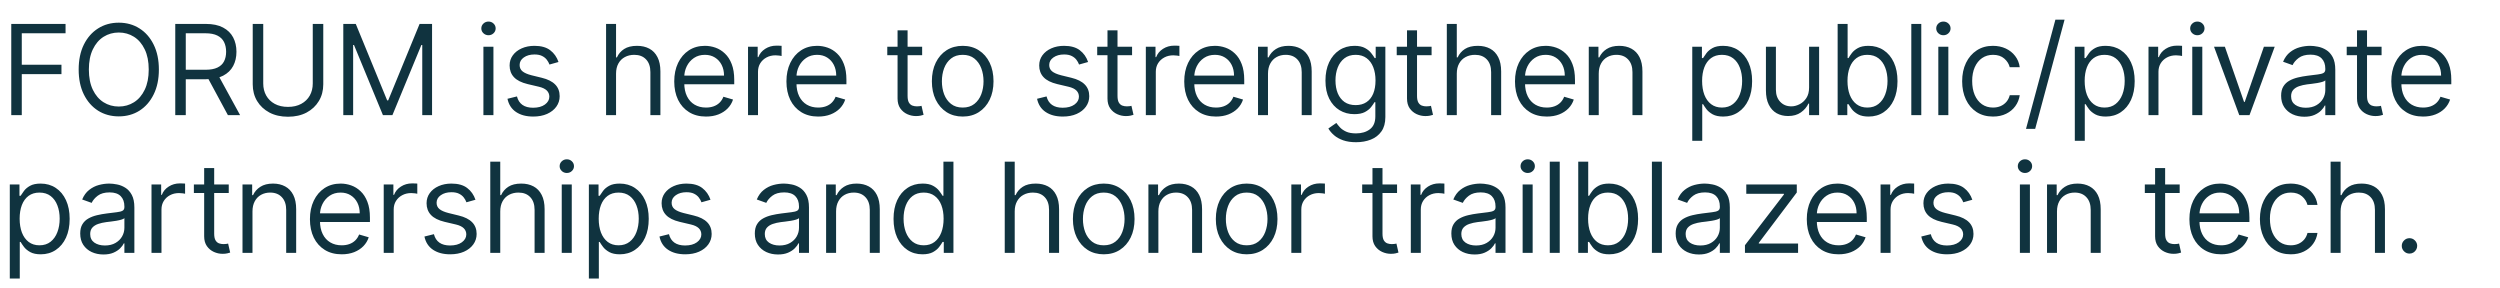 <svg width="1216" height="140" viewBox="0 0 1216 140" fill="none" xmlns="http://www.w3.org/2000/svg">
<g clip-path="url(#clip0_487_1249)">
<path d="M5.48 56V11.636H31.886V16.185H10.593V31.5H29.893V36.049H10.593V56H5.48ZM77.277 33.818C77.277 38.483 76.433 42.519 74.743 45.927C73.068 49.335 70.764 51.971 67.833 53.834C64.901 55.682 61.551 56.606 57.782 56.606C53.998 56.606 50.641 55.682 47.709 53.834C44.777 51.971 42.467 49.335 40.777 45.927C39.102 42.519 38.264 38.483 38.264 33.818C38.264 29.154 39.102 25.117 40.777 21.709C42.467 18.301 44.777 15.673 47.709 13.824C50.641 11.961 53.998 11.03 57.782 11.03C61.551 11.03 64.901 11.961 67.833 13.824C70.764 15.673 73.068 18.301 74.743 21.709C76.433 25.117 77.277 29.154 77.277 33.818ZM72.338 33.818C72.338 29.948 71.689 26.677 70.389 24.005C69.104 21.319 67.364 19.283 65.168 17.897C62.973 16.51 60.511 15.817 57.782 15.817C55.052 15.817 52.583 16.51 50.373 17.897C48.178 19.283 46.438 21.319 45.153 24.005C43.867 26.677 43.225 29.948 43.225 33.818C43.225 37.688 43.867 40.967 45.153 43.653C46.438 46.324 48.178 48.353 50.373 49.74C52.568 51.126 55.038 51.819 57.782 51.819C60.511 51.819 62.973 51.126 65.168 49.74C67.364 48.353 69.104 46.324 70.389 43.653C71.689 40.967 72.338 37.688 72.338 33.818ZM85.248 56V11.636H100.108C103.501 11.636 106.296 12.221 108.491 13.391C110.7 14.561 112.339 16.164 113.408 18.2C114.477 20.236 115.011 22.561 115.011 25.175C115.011 27.789 114.477 30.099 113.408 32.107C112.339 34.114 110.707 35.688 108.512 36.829C106.332 37.97 103.552 38.541 100.173 38.541H88.042V33.926H100.021C102.375 33.926 104.288 33.573 105.761 32.865C107.234 32.157 108.303 31.154 108.967 29.854C109.646 28.54 109.985 26.98 109.985 25.175C109.985 23.37 109.646 21.789 108.967 20.431C108.289 19.074 107.205 18.027 105.718 17.29C104.245 16.554 102.317 16.185 99.934 16.185H90.36V56H85.248ZM105.87 36.049L116.787 56H110.852L100.086 36.049H105.87ZM152.127 11.636H157.239V41.01C157.239 44.043 156.525 46.75 155.095 49.133C153.68 51.502 151.687 53.372 149.116 54.744C146.546 56.101 143.535 56.78 140.083 56.78C136.632 56.78 133.621 56.101 131.05 54.744C128.48 53.372 126.479 51.502 125.05 49.133C123.635 46.75 122.927 44.043 122.927 41.01V11.636H128.039V40.598C128.039 42.808 128.523 44.772 129.49 46.49C130.458 48.194 131.837 49.538 133.628 50.52C135.433 51.502 137.585 51.992 140.083 51.992C142.567 51.992 144.712 51.502 146.517 50.52C148.322 49.538 149.708 48.194 150.676 46.49C151.643 44.772 152.127 42.808 152.127 40.598V11.636ZM166.98 11.636H173.046L188.317 48.83H188.816L204.087 11.636H210.153V56H205.387V21.883H204.954L190.873 56H186.259L172.179 21.883H171.768V56H166.98V11.636ZM235.131 56V22.727H240.005V56H235.131ZM237.601 17.139C236.648 17.139 235.824 16.814 235.131 16.164C234.452 15.514 234.113 14.734 234.113 13.824C234.113 12.9 234.452 12.113 235.131 11.463C235.824 10.813 236.648 10.488 237.601 10.488C238.568 10.488 239.391 10.813 240.07 11.463C240.749 12.113 241.088 12.9 241.088 13.824C241.088 14.734 240.749 15.514 240.07 16.164C239.391 16.814 238.568 17.139 237.601 17.139ZM271.657 30.157L267.26 31.392C266.971 30.583 266.538 29.803 265.96 29.053C265.382 28.302 264.61 27.688 263.642 27.211C262.689 26.735 261.462 26.496 259.96 26.496C257.88 26.496 256.154 26.98 254.782 27.948C253.425 28.901 252.746 30.121 252.746 31.609C252.746 32.908 253.216 33.941 254.154 34.706C255.093 35.472 256.552 36.107 258.53 36.613L263.491 37.826C266.422 38.533 268.61 39.631 270.054 41.118C271.498 42.591 272.22 44.483 272.22 46.794C272.22 48.685 271.679 50.382 270.596 51.884C269.527 53.372 268.025 54.549 266.09 55.415C264.155 56.267 261.909 56.693 259.353 56.693C255.988 56.693 253.208 55.957 251.013 54.484C248.818 53.011 247.425 50.866 246.833 48.05L251.447 46.902C251.909 48.722 252.797 50.093 254.111 51.018C255.425 51.942 257.151 52.404 259.288 52.404C261.7 52.404 263.621 51.884 265.05 50.844C266.48 49.79 267.195 48.519 267.195 47.032C267.195 45.833 266.783 44.83 265.96 44.021C265.137 43.212 263.873 42.606 262.169 42.201L256.645 40.902C253.627 40.18 251.41 39.06 249.995 37.544C248.58 36.028 247.872 34.129 247.872 31.847C247.872 29.984 248.392 28.338 249.432 26.908C250.486 25.464 251.923 24.337 253.743 23.529C255.577 22.706 257.649 22.294 259.96 22.294C263.209 22.294 265.765 23.009 267.628 24.439C269.505 25.868 270.848 27.774 271.657 30.157ZM299.647 35.833V56H294.794V11.636H299.647V27.926H300.058C300.838 26.208 302.015 24.843 303.589 23.832C305.178 22.807 307.272 22.294 309.871 22.294C312.138 22.294 314.124 22.749 315.828 23.659C317.532 24.569 318.854 25.948 319.792 27.796C320.745 29.63 321.222 31.955 321.222 34.771V56H316.348V35.096C316.348 32.439 315.648 30.374 314.247 28.901C312.86 27.413 310.947 26.67 308.506 26.67C306.802 26.67 305.279 27.031 303.936 27.753C302.607 28.46 301.56 29.5 300.795 30.872C300.029 32.244 299.647 33.898 299.647 35.833ZM343.397 56.693C340.22 56.693 337.476 55.978 335.165 54.549C332.855 53.119 331.071 51.126 329.815 48.57C328.573 45.999 327.952 43.01 327.952 39.602C327.952 36.208 328.573 33.212 329.815 30.612C331.071 27.998 332.811 25.962 335.035 24.503C337.274 23.03 339.888 22.294 342.877 22.294C344.624 22.294 346.336 22.59 348.011 23.182C349.7 23.774 351.231 24.727 352.603 26.041C353.99 27.341 355.087 29.045 355.896 31.154C356.719 33.248 357.131 35.818 357.131 38.865V40.988H331.396V36.764H352.17C352.17 34.829 351.787 33.103 351.022 31.587C350.256 30.071 349.173 28.872 347.773 27.991C346.386 27.11 344.754 26.67 342.877 26.67C340.826 26.67 339.043 27.182 337.526 28.208C336.025 29.233 334.862 30.576 334.039 32.237C333.23 33.883 332.826 35.659 332.826 37.566V40.338C332.826 42.866 333.266 45.025 334.147 46.815C335.028 48.606 336.263 49.971 337.851 50.909C339.44 51.848 341.288 52.318 343.397 52.318C344.783 52.318 346.032 52.115 347.144 51.711C348.256 51.307 349.209 50.715 350.004 49.935C350.812 49.14 351.433 48.18 351.867 47.054L356.546 48.418C356.026 50.036 355.159 51.473 353.946 52.729C352.733 53.971 351.231 54.946 349.441 55.653C347.664 56.347 345.65 56.693 343.397 56.693ZM363.839 56V22.727H368.539V27.774H368.864C369.485 26.114 370.597 24.771 372.2 23.745C373.803 22.72 375.608 22.207 377.616 22.207C377.977 22.207 378.424 22.215 378.959 22.229C379.493 22.244 379.897 22.265 380.172 22.294V27.233C379.999 27.19 379.623 27.125 379.045 27.038C378.468 26.951 377.861 26.908 377.226 26.908C375.58 26.908 374.114 27.255 372.828 27.948C371.558 28.627 370.547 29.565 369.796 30.764C369.059 31.962 368.691 33.327 368.691 34.858V56H363.839ZM397.966 56.693C394.789 56.693 392.045 55.978 389.734 54.549C387.423 53.119 385.64 51.126 384.384 48.57C383.142 45.999 382.521 43.01 382.521 39.602C382.521 36.208 383.142 33.212 384.384 30.612C385.64 27.998 387.38 25.962 389.604 24.503C391.843 23.03 394.456 22.294 397.446 22.294C399.193 22.294 400.904 22.59 402.58 23.182C404.269 23.774 405.8 24.727 407.172 26.041C408.558 27.341 409.656 29.045 410.465 31.154C411.288 33.248 411.699 35.818 411.699 38.865V40.988H385.965V36.764H406.739C406.739 34.829 406.356 33.103 405.591 31.587C404.825 30.071 403.742 28.872 402.341 27.991C400.955 27.11 399.323 26.67 397.446 26.67C395.395 26.67 393.612 27.182 392.095 28.208C390.593 29.233 389.431 30.576 388.608 32.237C387.799 33.883 387.395 35.659 387.395 37.566V40.338C387.395 42.866 387.835 45.025 388.716 46.815C389.597 48.606 390.832 49.971 392.42 50.909C394.009 51.848 395.857 52.318 397.966 52.318C399.352 52.318 400.601 52.115 401.713 51.711C402.825 51.307 403.778 50.715 404.573 49.935C405.381 49.14 406.002 48.18 406.435 47.054L411.114 48.418C410.595 50.036 409.728 51.473 408.515 52.729C407.302 53.971 405.8 54.946 404.009 55.653C402.233 56.347 400.218 56.693 397.966 56.693ZM448.532 22.727V26.865H431.571V22.727H448.532ZM436.575 14.756H441.449V46.642C441.449 48.072 441.666 49.155 442.099 49.891C442.532 50.613 443.095 51.104 443.788 51.364C444.482 51.61 445.211 51.733 445.976 51.733C446.54 51.733 447.002 51.704 447.363 51.646C447.724 51.574 448.013 51.516 448.229 51.473L449.226 55.848C448.879 55.978 448.402 56.108 447.796 56.238C447.189 56.383 446.424 56.455 445.5 56.455C444.056 56.455 442.648 56.144 441.276 55.523C439.918 54.903 438.792 53.964 437.896 52.707C437.015 51.437 436.575 49.841 436.575 47.92V14.756ZM468.254 56.693C465.279 56.693 462.665 55.978 460.412 54.549C458.174 53.105 456.419 51.097 455.149 48.527C453.892 45.956 453.264 42.959 453.264 39.537C453.264 36.086 453.892 33.067 455.149 30.482C456.419 27.883 458.174 25.868 460.412 24.439C462.665 23.009 465.279 22.294 468.254 22.294C471.243 22.294 473.857 23.016 476.096 24.46C478.349 25.89 480.103 27.897 481.36 30.482C482.616 33.067 483.244 36.086 483.244 39.537C483.244 42.959 482.616 45.956 481.36 48.527C480.103 51.097 478.349 53.105 476.096 54.549C473.857 55.978 471.243 56.693 468.254 56.693ZM468.254 52.318C470.55 52.318 472.442 51.725 473.93 50.541C475.431 49.357 476.551 47.797 477.287 45.862C478.024 43.913 478.392 41.804 478.392 39.537C478.392 37.255 478.024 35.14 477.287 33.19C476.551 31.24 475.431 29.666 473.93 28.468C472.442 27.269 470.55 26.67 468.254 26.67C465.972 26.67 464.081 27.269 462.579 28.468C461.077 29.666 459.958 31.24 459.221 33.19C458.499 35.14 458.138 37.255 458.138 39.537C458.138 41.804 458.499 43.913 459.221 45.862C459.958 47.797 461.077 49.357 462.579 50.541C464.081 51.725 465.972 52.318 468.254 52.318ZM529.251 30.157L524.854 31.392C524.565 30.583 524.132 29.803 523.554 29.053C522.976 28.302 522.204 27.688 521.236 27.211C520.283 26.735 519.055 26.496 517.554 26.496C515.474 26.496 513.748 26.98 512.376 27.948C511.019 28.901 510.34 30.121 510.34 31.609C510.34 32.908 510.81 33.941 511.748 34.706C512.687 35.472 514.145 36.107 516.124 36.613L521.084 37.826C524.016 38.533 526.204 39.631 527.648 41.118C529.092 42.591 529.814 44.483 529.814 46.794C529.814 48.685 529.273 50.382 528.19 51.884C527.121 53.372 525.619 54.549 523.684 55.415C521.749 56.267 519.503 56.693 516.947 56.693C513.582 56.693 510.802 55.957 508.607 54.484C506.412 53.011 505.019 50.866 504.426 48.05L509.04 46.902C509.503 48.722 510.391 50.093 511.705 51.018C513.019 51.942 514.745 52.404 516.882 52.404C519.294 52.404 521.214 51.884 522.644 50.844C524.074 49.79 524.789 48.519 524.789 47.032C524.789 45.833 524.377 44.83 523.554 44.021C522.731 43.212 521.467 42.606 519.763 42.201L514.239 40.902C511.221 40.18 509.004 39.06 507.589 37.544C506.174 36.028 505.466 34.129 505.466 31.847C505.466 29.984 505.986 28.338 507.026 26.908C508.08 25.464 509.517 24.337 511.337 23.529C513.171 22.706 515.243 22.294 517.554 22.294C520.803 22.294 523.359 23.009 525.222 24.439C527.099 25.868 528.442 27.774 529.251 30.157ZM550.641 22.727V26.865H533.679V22.727H550.641ZM538.683 14.756H543.557V46.642C543.557 48.072 543.774 49.155 544.207 49.891C544.64 50.613 545.204 51.104 545.897 51.364C546.59 51.61 547.319 51.733 548.085 51.733C548.648 51.733 549.11 51.704 549.471 51.646C549.832 51.574 550.121 51.516 550.337 51.473L551.334 55.848C550.987 55.978 550.511 56.108 549.904 56.238C549.298 56.383 548.532 56.455 547.608 56.455C546.164 56.455 544.756 56.144 543.384 55.523C542.026 54.903 540.9 53.964 540.005 52.707C539.124 51.437 538.683 49.841 538.683 47.92V14.756ZM557.333 56V22.727H562.033V27.774H562.358C562.979 26.114 564.091 24.771 565.694 23.745C567.297 22.72 569.102 22.207 571.11 22.207C571.471 22.207 571.918 22.215 572.453 22.229C572.987 22.244 573.391 22.265 573.666 22.294V27.233C573.493 27.19 573.117 27.125 572.539 27.038C571.962 26.951 571.355 26.908 570.72 26.908C569.073 26.908 567.608 27.255 566.322 27.948C565.052 28.627 564.041 29.565 563.29 30.764C562.553 31.962 562.185 33.327 562.185 34.858V56H557.333ZM591.46 56.693C588.282 56.693 585.539 55.978 583.228 54.549C580.917 53.119 579.134 51.126 577.877 48.57C576.636 45.999 576.015 43.01 576.015 39.602C576.015 36.208 576.636 33.212 577.877 30.612C579.134 27.998 580.874 25.962 583.098 24.503C585.336 23.03 587.95 22.294 590.94 22.294C592.687 22.294 594.398 22.59 596.074 23.182C597.763 23.774 599.294 24.727 600.666 26.041C602.052 27.341 603.15 29.045 603.958 31.154C604.782 33.248 605.193 35.818 605.193 38.865V40.988H579.459V36.764H600.233C600.233 34.829 599.85 33.103 599.085 31.587C598.319 30.071 597.236 28.872 595.835 27.991C594.449 27.11 592.817 26.67 590.94 26.67C588.889 26.67 587.105 27.182 585.589 28.208C584.087 29.233 582.925 30.576 582.102 32.237C581.293 33.883 580.889 35.659 580.889 37.566V40.338C580.889 42.866 581.329 45.025 582.21 46.815C583.091 48.606 584.326 49.971 585.914 50.909C587.503 51.848 589.351 52.318 591.46 52.318C592.846 52.318 594.095 52.115 595.207 51.711C596.319 51.307 597.272 50.715 598.066 49.935C598.875 49.14 599.496 48.18 599.929 47.054L604.608 48.418C604.088 50.036 603.222 51.473 602.009 52.729C600.796 53.971 599.294 54.946 597.503 55.653C595.727 56.347 593.712 56.693 591.46 56.693ZM616.754 35.833V56H611.901V22.727H616.602V27.926H617.014C617.794 26.236 618.985 24.879 620.588 23.854C622.191 22.814 624.242 22.294 626.74 22.294C628.993 22.294 630.964 22.756 632.654 23.68C634.343 24.59 635.657 25.969 636.596 27.818C637.535 29.666 638.004 31.984 638.004 34.771V56H633.152V35.096C633.152 32.468 632.451 30.41 631.051 28.923C629.664 27.421 627.765 26.67 625.354 26.67C623.707 26.67 622.234 27.031 620.935 27.753C619.649 28.46 618.631 29.5 617.88 30.872C617.129 32.244 616.754 33.898 616.754 35.833ZM659.583 69.171C657.157 69.171 655.063 68.86 653.301 68.239C651.539 67.618 650.066 66.795 648.882 65.769C647.713 64.759 646.788 63.668 646.11 62.499L649.987 59.791C650.449 60.441 651.041 61.163 651.763 61.957C652.5 62.751 653.489 63.437 654.731 64.015C655.987 64.593 657.605 64.881 659.583 64.881C662.327 64.881 664.573 64.21 666.32 62.867C668.082 61.538 668.963 59.452 668.963 56.606V49.696H668.551C668.161 50.39 667.605 51.191 666.883 52.101C666.176 53.011 665.172 53.812 663.872 54.505C662.587 55.184 660.876 55.523 658.738 55.523C656.067 55.523 653.67 54.881 651.547 53.596C649.438 52.31 647.77 50.455 646.543 48.028C645.315 45.602 644.702 42.663 644.702 39.212C644.702 35.804 645.294 32.836 646.478 30.309C647.676 27.767 649.337 25.796 651.46 24.395C653.583 22.994 656.038 22.294 658.825 22.294C660.962 22.294 662.674 22.655 663.959 23.377C665.259 24.085 666.262 24.908 666.97 25.847C667.692 26.771 668.248 27.565 668.638 28.229H669.136V22.727H673.837V56.931C673.837 59.791 673.201 62.116 671.931 63.907C670.66 65.712 668.948 67.04 666.797 67.892C664.645 68.744 662.24 69.171 659.583 69.171ZM659.388 51.126C661.453 51.126 663.201 50.65 664.63 49.696C666.075 48.743 667.172 47.371 667.923 45.581C668.674 43.775 669.05 41.624 669.05 39.125C669.05 36.685 668.681 34.533 667.945 32.67C667.208 30.793 666.125 29.327 664.695 28.273C663.266 27.204 661.497 26.67 659.388 26.67C657.208 26.67 655.388 27.233 653.93 28.359C652.485 29.471 651.395 30.973 650.659 32.865C649.936 34.742 649.575 36.829 649.575 39.125C649.575 41.479 649.944 43.559 650.68 45.364C651.431 47.169 652.529 48.584 653.973 49.61C655.431 50.621 657.237 51.126 659.388 51.126ZM696.326 22.727V26.865H679.365V22.727H696.326ZM684.368 14.756H689.242V46.642C689.242 48.072 689.459 49.155 689.892 49.891C690.325 50.613 690.889 51.104 691.582 51.364C692.275 51.61 693.004 51.733 693.77 51.733C694.333 51.733 694.795 51.704 695.156 51.646C695.517 51.574 695.806 51.516 696.023 51.473L697.019 55.848C696.672 55.978 696.196 56.108 695.589 56.238C694.983 56.383 694.217 56.455 693.293 56.455C691.849 56.455 690.441 56.144 689.069 55.523C687.712 54.903 686.585 53.964 685.69 52.707C684.809 51.437 684.368 49.841 684.368 47.92V14.756ZM708.585 35.833V56H703.733V11.636H708.585V27.926H708.997C709.776 26.208 710.953 24.843 712.527 23.832C714.116 22.807 716.21 22.294 718.809 22.294C721.077 22.294 723.062 22.749 724.766 23.659C726.47 24.569 727.792 25.948 728.731 27.796C729.684 29.63 730.16 31.955 730.16 34.771V56H725.286V35.096C725.286 32.439 724.586 30.374 723.185 28.901C721.799 27.413 719.885 26.67 717.445 26.67C715.741 26.67 714.217 27.031 712.874 27.753C711.545 28.46 710.498 29.5 709.733 30.872C708.968 32.244 708.585 33.898 708.585 35.833ZM752.335 56.693C749.158 56.693 746.414 55.978 744.104 54.549C741.793 53.119 740.009 51.126 738.753 48.57C737.511 45.999 736.89 43.01 736.89 39.602C736.89 36.208 737.511 33.212 738.753 30.612C740.009 27.998 741.75 25.962 743.974 24.503C746.212 23.03 748.826 22.294 751.815 22.294C753.563 22.294 755.274 22.59 756.949 23.182C758.639 23.774 760.17 24.727 761.541 26.041C762.928 27.341 764.025 29.045 764.834 31.154C765.657 33.248 766.069 35.818 766.069 38.865V40.988H740.334V36.764H761.108C761.108 34.829 760.726 33.103 759.96 31.587C759.195 30.071 758.112 28.872 756.711 27.991C755.324 27.11 753.693 26.67 751.815 26.67C749.765 26.67 747.981 27.182 746.465 28.208C744.963 29.233 743.8 30.576 742.977 32.237C742.168 33.883 741.764 35.659 741.764 37.566V40.338C741.764 42.866 742.205 45.025 743.085 46.815C743.966 48.606 745.201 49.971 746.79 50.909C748.378 51.848 750.227 52.318 752.335 52.318C753.722 52.318 754.971 52.115 756.083 51.711C757.195 51.307 758.148 50.715 758.942 49.935C759.751 49.14 760.372 48.18 760.805 47.054L765.484 48.418C764.964 50.036 764.098 51.473 762.885 52.729C761.671 53.971 760.17 54.946 758.379 55.653C756.603 56.347 754.588 56.693 752.335 56.693ZM777.629 35.833V56H772.777V22.727H777.478V27.926H777.889C778.669 26.236 779.861 24.879 781.464 23.854C783.067 22.814 785.117 22.294 787.616 22.294C789.868 22.294 791.84 22.756 793.529 23.68C795.219 24.59 796.533 25.969 797.472 27.818C798.41 29.666 798.88 31.984 798.88 34.771V56H794.027V35.096C794.027 32.468 793.327 30.41 791.926 28.923C790.54 27.421 788.641 26.67 786.229 26.67C784.583 26.67 783.11 27.031 781.81 27.753C780.525 28.46 779.507 29.5 778.756 30.872C778.005 32.244 777.629 33.898 777.629 35.833ZM823.116 68.477V22.727H827.817V28.229H828.38C828.785 27.565 829.333 26.771 830.027 25.847C830.72 24.908 831.702 24.085 832.973 23.377C834.258 22.655 835.976 22.294 838.128 22.294C840.915 22.294 843.37 23.002 845.493 24.417C847.616 25.818 849.27 27.803 850.454 30.374C851.638 32.944 852.23 35.97 852.23 39.45C852.23 42.959 851.638 46.007 850.454 48.592C849.27 51.162 847.616 53.155 845.493 54.57C843.385 55.986 840.951 56.693 838.193 56.693C836.085 56.693 834.381 56.339 833.081 55.632C831.781 54.91 830.77 54.079 830.048 53.141C829.326 52.188 828.77 51.364 828.38 50.671H827.969V68.477H823.116ZM827.904 39.364C827.904 41.92 828.272 44.173 829.008 46.122C829.759 48.057 830.85 49.574 832.279 50.671C833.724 51.769 835.478 52.318 837.543 52.318C839.695 52.318 841.5 51.74 842.959 50.584C844.417 49.429 845.515 47.877 846.251 45.927C847.002 43.963 847.378 41.775 847.378 39.364C847.378 36.981 847.01 34.836 846.273 32.93C845.551 31.009 844.461 29.486 843.002 28.359C841.543 27.233 839.724 26.67 837.543 26.67C835.449 26.67 833.68 27.204 832.236 28.273C830.806 29.341 829.723 30.829 828.987 32.735C828.265 34.641 827.904 36.851 827.904 39.364ZM879.94 42.57V22.727H884.813V56H879.94V50.39H879.615C878.835 52.079 877.614 53.509 875.954 54.679C874.307 55.848 872.235 56.433 869.737 56.433C867.643 56.433 865.78 55.978 864.148 55.069C862.531 54.144 861.26 52.758 860.335 50.909C859.411 49.061 858.949 46.743 858.949 43.956V22.727H863.801V43.631C863.801 46.086 864.502 48.05 865.903 49.523C867.303 50.996 869.094 51.733 871.275 51.733C872.589 51.733 873.91 51.4 875.239 50.736C876.582 50.072 877.701 49.068 878.596 47.725C879.492 46.368 879.94 44.649 879.94 42.57ZM893.829 56V11.636H898.681V28.229H899.114C899.49 27.565 900.024 26.771 900.717 25.847C901.425 24.908 902.414 24.085 903.685 23.377C904.97 22.655 906.689 22.294 908.84 22.294C911.628 22.294 914.083 23.002 916.206 24.417C918.328 25.818 919.982 27.803 921.166 30.374C922.35 32.944 922.942 35.97 922.942 39.45C922.942 42.959 922.35 46.007 921.166 48.592C919.982 51.162 918.336 53.155 916.227 54.57C914.119 55.986 911.678 56.693 908.905 56.693C906.797 56.693 905.093 56.339 903.793 55.632C902.494 54.91 901.483 54.079 900.761 53.141C900.053 52.188 899.504 51.364 899.114 50.671H898.529V56H893.829ZM898.616 39.364C898.616 41.92 898.984 44.173 899.721 46.122C900.472 48.057 901.562 49.574 902.992 50.671C904.436 51.769 906.19 52.318 908.256 52.318C910.407 52.318 912.212 51.74 913.671 50.584C915.13 49.429 916.227 47.877 916.964 45.927C917.715 43.963 918.09 41.775 918.09 39.364C918.09 36.981 917.722 34.836 916.985 32.93C916.263 31.009 915.173 29.486 913.714 28.359C912.256 27.233 910.436 26.67 908.256 26.67C906.162 26.67 904.4 27.204 902.97 28.273C901.54 29.341 900.457 30.829 899.721 32.735C898.984 34.641 898.616 36.851 898.616 39.364ZM934.514 11.636V56H929.661V11.636H934.514ZM942.798 56V22.727H947.672V56H942.798ZM945.267 17.139C944.314 17.139 943.491 16.814 942.798 16.164C942.119 15.514 941.78 14.734 941.78 13.824C941.78 12.9 942.119 12.113 942.798 11.463C943.491 10.813 944.314 10.488 945.267 10.488C946.235 10.488 947.058 10.813 947.737 11.463C948.416 12.113 948.755 12.9 948.755 13.824C948.755 14.734 948.416 15.514 947.737 16.164C947.058 16.814 946.235 17.139 945.267 17.139ZM969.403 56.693C966.312 56.693 963.641 55.957 961.388 54.484C959.149 53.011 957.424 50.982 956.211 48.397C954.997 45.812 954.391 42.858 954.391 39.537C954.391 36.158 955.012 33.175 956.254 30.591C957.51 27.991 959.258 25.962 961.496 24.503C963.734 23.03 966.341 22.294 969.316 22.294C971.641 22.294 973.735 22.727 975.598 23.594C977.461 24.46 978.984 25.673 980.169 27.233C981.367 28.778 982.111 30.591 982.4 32.67H977.526C977.136 31.082 976.255 29.688 974.883 28.489C973.511 27.276 971.684 26.67 969.403 26.67C967.381 26.67 965.605 27.197 964.074 28.251C962.557 29.305 961.373 30.785 960.521 32.692C959.684 34.598 959.265 36.822 959.265 39.364C959.265 41.963 959.676 44.238 960.5 46.187C961.337 48.122 962.514 49.631 964.03 50.715C965.561 51.783 967.352 52.318 969.403 52.318C970.76 52.318 971.995 52.079 973.107 51.603C974.219 51.112 975.157 50.418 975.923 49.523C976.688 48.628 977.23 47.552 977.548 46.295H982.4C982.111 48.274 981.396 50.05 980.255 51.624C979.129 53.184 977.641 54.419 975.793 55.328C973.959 56.238 971.829 56.693 969.403 56.693ZM1004.21 9.557L989.915 62.672H985.453L999.75 9.557H1004.21ZM1009.19 68.477V22.727H1013.89V28.229H1014.46C1014.86 27.565 1015.41 26.771 1016.1 25.847C1016.8 24.908 1017.78 24.085 1019.05 23.377C1020.33 22.655 1022.05 22.294 1024.2 22.294C1026.99 22.294 1029.45 23.002 1031.57 24.417C1033.69 25.818 1035.35 27.803 1036.53 30.374C1037.71 32.944 1038.31 35.97 1038.31 39.45C1038.31 42.959 1037.71 46.007 1036.53 48.592C1035.35 51.162 1033.69 53.155 1031.57 54.57C1029.46 55.986 1027.03 56.693 1024.27 56.693C1022.16 56.693 1020.46 56.339 1019.16 55.632C1017.86 54.91 1016.85 54.079 1016.12 53.141C1015.4 52.188 1014.85 51.364 1014.46 50.671H1014.04V68.477H1009.19ZM1013.98 39.364C1013.98 41.92 1014.35 44.173 1015.08 46.122C1015.84 48.057 1016.93 49.574 1018.36 50.671C1019.8 51.769 1021.55 52.318 1023.62 52.318C1025.77 52.318 1027.58 51.74 1029.03 50.584C1030.49 49.429 1031.59 47.877 1032.33 45.927C1033.08 43.963 1033.45 41.775 1033.45 39.364C1033.45 36.981 1033.09 34.836 1032.35 32.93C1031.63 31.009 1030.54 29.486 1029.08 28.359C1027.62 27.233 1025.8 26.67 1023.62 26.67C1021.53 26.67 1019.76 27.204 1018.31 28.273C1016.88 29.341 1015.8 30.829 1015.06 32.735C1014.34 34.641 1013.98 36.851 1013.98 39.364ZM1045.03 56V22.727H1049.73V27.774H1050.05C1050.67 26.114 1051.78 24.771 1053.39 23.745C1054.99 22.72 1056.79 22.207 1058.8 22.207C1059.16 22.207 1059.61 22.215 1060.15 22.229C1060.68 22.244 1061.08 22.265 1061.36 22.294V27.233C1061.19 27.19 1060.81 27.125 1060.23 27.038C1059.65 26.951 1059.05 26.908 1058.41 26.908C1056.77 26.908 1055.3 27.255 1054.01 27.948C1052.74 28.627 1051.73 29.565 1050.98 30.764C1050.25 31.962 1049.88 33.327 1049.88 34.858V56H1045.03ZM1066.32 56V22.727H1071.2V56H1066.32ZM1068.79 17.139C1067.84 17.139 1067.02 16.814 1066.32 16.164C1065.64 15.514 1065.3 14.734 1065.3 13.824C1065.3 12.9 1065.64 12.113 1066.32 11.463C1067.02 10.813 1067.84 10.488 1068.79 10.488C1069.76 10.488 1070.58 10.813 1071.26 11.463C1071.94 12.113 1072.28 12.9 1072.28 13.824C1072.28 14.734 1071.94 15.514 1071.26 16.164C1070.58 16.814 1069.76 17.139 1068.79 17.139ZM1106.42 22.727L1094.16 56H1089.18L1076.9 22.727H1082.18L1091.5 49.566H1091.84L1101.16 22.727H1106.42ZM1120.81 56.78C1118.73 56.78 1116.83 56.383 1115.11 55.588C1113.4 54.78 1112.05 53.617 1111.04 52.101C1110.04 50.584 1109.54 48.743 1109.54 46.577C1109.54 44.729 1109.9 43.219 1110.62 42.05C1111.35 40.865 1112.32 39.934 1113.55 39.255C1114.79 38.562 1116.18 38.035 1117.71 37.674C1119.24 37.313 1120.81 37.031 1122.43 36.829C1124.42 36.569 1126.05 36.367 1127.3 36.223C1128.57 36.078 1129.51 35.84 1130.12 35.508C1130.73 35.161 1131.03 34.576 1131.03 33.753V33.45C1131.03 31.298 1130.43 29.616 1129.23 28.403C1128.03 27.19 1126.24 26.583 1123.84 26.583C1121.41 26.583 1119.49 27.117 1118.08 28.186C1116.67 29.255 1115.69 30.417 1115.11 31.674L1110.49 30.027C1111.33 28.034 1112.47 26.482 1113.89 25.37C1115.32 24.244 1116.89 23.449 1118.6 22.987C1120.31 22.525 1122.01 22.294 1123.69 22.294C1124.8 22.294 1126.05 22.431 1127.43 22.706C1128.82 22.966 1130.16 23.493 1131.44 24.287C1132.73 25.067 1133.79 26.236 1134.63 27.796C1135.46 29.341 1135.88 31.392 1135.88 33.948V56H1131.03V51.343H1130.77C1130.41 52.123 1129.81 52.931 1128.97 53.769C1128.15 54.606 1127.06 55.321 1125.7 55.913C1124.36 56.491 1122.73 56.78 1120.81 56.78ZM1121.54 52.404C1123.56 52.404 1125.28 51.992 1126.7 51.169C1128.11 50.346 1129.19 49.285 1129.92 47.985C1130.66 46.671 1131.03 45.277 1131.03 43.804V39.104C1130.8 39.364 1130.32 39.602 1129.6 39.819C1128.89 40.035 1128.07 40.223 1127.13 40.382C1126.21 40.526 1125.3 40.656 1124.4 40.772C1123.52 40.873 1122.79 40.959 1122.21 41.032C1120.78 41.219 1119.48 41.515 1118.29 41.92C1117.11 42.324 1116.16 42.916 1115.45 43.696C1114.75 44.476 1114.39 45.523 1114.39 46.837C1114.39 48.657 1115.06 50.043 1116.41 50.996C1117.77 51.935 1119.48 52.404 1121.54 52.404ZM1158.4 22.727V26.865H1141.44V22.727H1158.4ZM1146.45 14.756H1151.32V46.642C1151.32 48.072 1151.54 49.155 1151.97 49.891C1152.4 50.613 1152.97 51.104 1153.66 51.364C1154.35 51.61 1155.08 51.733 1155.85 51.733C1156.41 51.733 1156.87 51.704 1157.23 51.646C1157.59 51.574 1157.88 51.516 1158.1 51.473L1159.1 55.848C1158.75 55.978 1158.27 56.108 1157.67 56.238C1157.06 56.383 1156.29 56.455 1155.37 56.455C1153.93 56.455 1152.52 56.144 1151.15 55.523C1149.79 54.903 1148.66 53.964 1147.77 52.707C1146.89 51.437 1146.45 49.841 1146.45 47.92V14.756ZM1178.58 56.693C1175.4 56.693 1172.66 55.978 1170.35 54.549C1168.04 53.119 1166.25 51.126 1165 48.57C1163.76 45.999 1163.13 43.01 1163.13 39.602C1163.13 36.208 1163.76 33.212 1165 30.612C1166.25 27.998 1167.99 25.962 1170.22 24.503C1172.46 23.03 1175.07 22.294 1178.06 22.294C1179.81 22.294 1181.52 22.59 1183.19 23.182C1184.88 23.774 1186.41 24.727 1187.79 26.041C1189.17 27.341 1190.27 29.045 1191.08 31.154C1191.9 33.248 1192.31 35.818 1192.31 38.865V40.988H1166.58V36.764H1187.35C1187.35 34.829 1186.97 33.103 1186.2 31.587C1185.44 30.071 1184.36 28.872 1182.96 27.991C1181.57 27.11 1179.94 26.67 1178.06 26.67C1176.01 26.67 1174.23 27.182 1172.71 28.208C1171.21 29.233 1170.04 30.576 1169.22 32.237C1168.41 33.883 1168.01 35.659 1168.01 37.566V40.338C1168.01 42.866 1168.45 45.025 1169.33 46.815C1170.21 48.606 1171.45 49.971 1173.03 50.909C1174.62 51.848 1176.47 52.318 1178.58 52.318C1179.97 52.318 1181.22 52.115 1182.33 51.711C1183.44 51.307 1184.39 50.715 1185.19 49.935C1186 49.14 1186.62 48.18 1187.05 47.054L1191.73 48.418C1191.21 50.036 1190.34 51.473 1189.13 52.729C1187.92 53.971 1186.41 54.946 1184.62 55.653C1182.85 56.347 1180.83 56.693 1178.58 56.693ZM4.766 135.477V89.727H9.466V95.229H10.03C10.434 94.565 10.983 93.771 11.676 92.847C12.369 91.908 13.351 91.085 14.622 90.377C15.907 89.655 17.626 89.294 19.777 89.294C22.564 89.294 25.02 90.002 27.142 91.417C29.265 92.818 30.919 94.803 32.103 97.374C33.287 99.945 33.879 102.97 33.879 106.45C33.879 109.96 33.287 113.007 32.103 115.592C30.919 118.162 29.265 120.155 27.142 121.57C25.034 122.986 22.601 123.693 19.842 123.693C17.734 123.693 16.03 123.339 14.73 122.632C13.43 121.91 12.419 121.079 11.697 120.141C10.975 119.188 10.419 118.364 10.03 117.671H9.618V135.477H4.766ZM9.553 106.364C9.553 108.92 9.921 111.173 10.658 113.122C11.409 115.057 12.499 116.574 13.929 117.671C15.373 118.769 17.127 119.317 19.192 119.317C21.344 119.317 23.149 118.74 24.608 117.585C26.067 116.429 27.164 114.877 27.901 112.927C28.651 110.963 29.027 108.775 29.027 106.364C29.027 103.981 28.659 101.836 27.922 99.93C27.2 98.009 26.11 96.486 24.651 95.359C23.193 94.233 21.373 93.67 19.192 93.67C17.099 93.67 15.329 94.204 13.885 95.273C12.456 96.341 11.373 97.829 10.636 99.735C9.914 101.641 9.553 103.851 9.553 106.364ZM50.281 123.78C48.202 123.78 46.303 123.383 44.584 122.588C42.88 121.78 41.523 120.617 40.512 119.101C39.515 117.585 39.017 115.743 39.017 113.577C39.017 111.729 39.378 110.219 40.1 109.05C40.822 107.866 41.797 106.934 43.025 106.255C44.266 105.562 45.653 105.035 47.184 104.674C48.714 104.313 50.288 104.031 51.906 103.829C53.899 103.569 55.523 103.367 56.78 103.223C58.051 103.078 58.989 102.84 59.596 102.508C60.202 102.161 60.506 101.576 60.506 100.753V100.45C60.506 98.298 59.906 96.616 58.708 95.403C57.509 94.19 55.711 93.583 53.314 93.583C50.888 93.583 48.967 94.117 47.552 95.186C46.151 96.255 45.162 97.417 44.584 98.674L39.97 97.027C40.808 95.034 41.941 93.482 43.371 92.37C44.801 91.244 46.368 90.449 48.072 89.987C49.79 89.525 51.487 89.294 53.162 89.294C54.274 89.294 55.523 89.431 56.91 89.706C58.296 89.966 59.632 90.493 60.917 91.287C62.203 92.067 63.264 93.237 64.102 94.796C64.939 96.341 65.358 98.392 65.358 100.948V123H60.506V118.343H60.246C59.885 119.123 59.285 119.931 58.448 120.769C57.625 121.606 56.534 122.321 55.177 122.913C53.834 123.491 52.202 123.78 50.281 123.78ZM51.018 119.404C53.039 119.404 54.758 118.993 56.173 118.169C57.589 117.346 58.664 116.285 59.401 114.985C60.137 113.671 60.506 112.277 60.506 110.804V106.104C60.275 106.364 59.798 106.602 59.076 106.819C58.368 107.035 57.545 107.223 56.606 107.382C55.682 107.526 54.773 107.656 53.877 107.772C52.996 107.873 52.267 107.959 51.689 108.032C50.26 108.219 48.953 108.515 47.769 108.92C46.584 109.324 45.638 109.916 44.931 110.696C44.223 111.476 43.869 112.523 43.869 113.837C43.869 115.657 44.541 117.043 45.884 117.996C47.241 118.935 48.953 119.404 51.018 119.404ZM73.691 123V89.727H78.391V94.775H78.716C79.337 93.114 80.449 91.771 82.052 90.745C83.655 89.72 85.46 89.207 87.468 89.207C87.829 89.207 88.277 89.215 88.811 89.229C89.345 89.243 89.75 89.265 90.024 89.294V94.233C89.851 94.19 89.475 94.125 88.897 94.038C88.32 93.951 87.713 93.908 87.078 93.908C85.432 93.908 83.966 94.255 82.681 94.948C81.41 95.626 80.399 96.565 79.648 97.764C78.911 98.963 78.543 100.327 78.543 101.858V123H73.691ZM111.262 89.727V93.865H94.301V89.727H111.262ZM99.305 81.756H104.179V113.642C104.179 115.072 104.395 116.155 104.828 116.891C105.262 117.613 105.825 118.104 106.518 118.364C107.211 118.61 107.94 118.733 108.706 118.733C109.269 118.733 109.731 118.704 110.092 118.646C110.453 118.574 110.742 118.516 110.959 118.473L111.955 122.848C111.609 122.978 111.132 123.108 110.525 123.238C109.919 123.383 109.154 123.455 108.229 123.455C106.785 123.455 105.377 123.144 104.005 122.523C102.648 121.902 101.521 120.964 100.626 119.707C99.745 118.437 99.305 116.841 99.305 114.92V81.756ZM122.806 102.833V123H117.954V89.727H122.655V94.926H123.066C123.846 93.237 125.037 91.879 126.64 90.854C128.243 89.814 130.294 89.294 132.792 89.294C135.045 89.294 137.016 89.756 138.706 90.68C140.396 91.59 141.71 92.969 142.649 94.818C143.587 96.666 144.057 98.984 144.057 101.771V123H139.204V102.096C139.204 99.468 138.504 97.41 137.103 95.923C135.717 94.421 133.818 93.67 131.406 93.67C129.76 93.67 128.287 94.031 126.987 94.753C125.702 95.46 124.684 96.5 123.933 97.872C123.182 99.244 122.806 100.898 122.806 102.833ZM166.199 123.693C163.022 123.693 160.278 122.978 157.967 121.549C155.657 120.119 153.873 118.126 152.617 115.57C151.375 112.999 150.754 110.01 150.754 106.602C150.754 103.208 151.375 100.212 152.617 97.612C153.873 94.998 155.614 92.962 157.837 91.504C160.076 90.031 162.69 89.294 165.679 89.294C167.427 89.294 169.138 89.59 170.813 90.182C172.503 90.774 174.033 91.727 175.405 93.041C176.792 94.341 177.889 96.045 178.698 98.154C179.521 100.248 179.933 102.818 179.933 105.865V107.988H154.198V103.764H174.972C174.972 101.829 174.589 100.103 173.824 98.587C173.059 97.071 171.976 95.872 170.575 94.991C169.188 94.11 167.556 93.67 165.679 93.67C163.628 93.67 161.845 94.182 160.329 95.208C158.827 96.233 157.664 97.576 156.841 99.237C156.032 100.883 155.628 102.659 155.628 104.566V107.338C155.628 109.866 156.068 112.025 156.949 113.815C157.83 115.606 159.065 116.971 160.654 117.909C162.242 118.848 164.091 119.317 166.199 119.317C167.585 119.317 168.835 119.115 169.947 118.711C171.058 118.307 172.012 117.714 172.806 116.935C173.615 116.14 174.236 115.18 174.669 114.054L179.348 115.418C178.828 117.036 177.961 118.473 176.748 119.729C175.535 120.971 174.033 121.946 172.243 122.653C170.466 123.347 168.452 123.693 166.199 123.693ZM186.641 123V89.727H191.342V94.775H191.666C192.287 93.114 193.399 91.771 195.002 90.745C196.605 89.72 198.411 89.207 200.418 89.207C200.779 89.207 201.227 89.215 201.761 89.229C202.295 89.243 202.7 89.265 202.974 89.294V94.233C202.801 94.19 202.425 94.125 201.848 94.038C201.27 93.951 200.663 93.908 200.028 93.908C198.382 93.908 196.916 94.255 195.631 94.948C194.36 95.626 193.349 96.565 192.598 97.764C191.861 98.963 191.493 100.327 191.493 101.858V123H186.641ZM231.268 97.157L226.871 98.392C226.582 97.583 226.149 96.803 225.571 96.053C224.994 95.302 224.221 94.688 223.254 94.211C222.3 93.735 221.073 93.496 219.571 93.496C217.491 93.496 215.766 93.98 214.394 94.948C213.036 95.901 212.358 97.121 212.358 98.609C212.358 99.908 212.827 100.941 213.766 101.706C214.704 102.472 216.163 103.107 218.141 103.613L223.102 104.826C226.033 105.533 228.221 106.631 229.665 108.118C231.11 109.591 231.832 111.483 231.832 113.794C231.832 115.685 231.29 117.382 230.207 118.884C229.138 120.372 227.636 121.549 225.701 122.415C223.766 123.267 221.521 123.693 218.964 123.693C215.6 123.693 212.82 122.957 210.625 121.484C208.43 120.011 207.036 117.866 206.444 115.05L211.058 113.902C211.52 115.722 212.408 117.094 213.722 118.018C215.036 118.942 216.762 119.404 218.899 119.404C221.311 119.404 223.232 118.884 224.662 117.844C226.091 116.79 226.806 115.519 226.806 114.032C226.806 112.833 226.394 111.83 225.571 111.021C224.748 110.212 223.485 109.606 221.78 109.201L216.257 107.902C213.238 107.18 211.022 106.06 209.606 104.544C208.191 103.028 207.484 101.129 207.484 98.847C207.484 96.984 208.004 95.338 209.043 93.908C210.097 92.464 211.534 91.338 213.354 90.529C215.188 89.706 217.26 89.294 219.571 89.294C222.82 89.294 225.376 90.009 227.239 91.439C229.117 92.868 230.46 94.775 231.268 97.157ZM243.322 102.833V123H238.469V78.636H243.322V94.926H243.733C244.513 93.208 245.69 91.843 247.264 90.832C248.853 89.807 250.947 89.294 253.546 89.294C255.813 89.294 257.799 89.749 259.503 90.659C261.207 91.569 262.529 92.948 263.467 94.796C264.42 96.63 264.897 98.955 264.897 101.771V123H260.023V102.096C260.023 99.439 259.323 97.374 257.922 95.901C256.536 94.413 254.622 93.67 252.182 93.67C250.477 93.67 248.954 94.031 247.611 94.753C246.282 95.46 245.235 96.5 244.47 97.872C243.704 99.244 243.322 100.898 243.322 102.833ZM273.23 123V89.727H278.104V123H273.23ZM275.699 84.138C274.746 84.138 273.923 83.814 273.23 83.164C272.551 82.514 272.212 81.734 272.212 80.824C272.212 79.9 272.551 79.113 273.23 78.463C273.923 77.813 274.746 77.488 275.699 77.488C276.667 77.488 277.49 77.813 278.169 78.463C278.848 79.113 279.187 79.9 279.187 80.824C279.187 81.734 278.848 82.514 278.169 83.164C277.49 83.814 276.667 84.138 275.699 84.138ZM286.426 135.477V89.727H291.127V95.229H291.69C292.094 94.565 292.643 93.771 293.336 92.847C294.029 91.908 295.011 91.085 296.282 90.377C297.567 89.655 299.286 89.294 301.438 89.294C304.225 89.294 306.68 90.002 308.803 91.417C310.926 92.818 312.579 94.803 313.763 97.374C314.948 99.945 315.54 102.97 315.54 106.45C315.54 109.96 314.948 113.007 313.763 115.592C312.579 118.162 310.926 120.155 308.803 121.57C306.694 122.986 304.261 123.693 301.503 123.693C299.394 123.693 297.69 123.339 296.39 122.632C295.091 121.91 294.08 121.079 293.358 120.141C292.636 119.188 292.08 118.364 291.69 117.671H291.278V135.477H286.426ZM291.213 106.364C291.213 108.92 291.582 111.173 292.318 113.122C293.069 115.057 294.159 116.574 295.589 117.671C297.033 118.769 298.788 119.317 300.853 119.317C303.005 119.317 304.81 118.74 306.268 117.585C307.727 116.429 308.824 114.877 309.561 112.927C310.312 110.963 310.687 108.775 310.687 106.364C310.687 103.981 310.319 101.836 309.583 99.93C308.861 98.009 307.77 96.486 306.312 95.359C304.853 94.233 303.033 93.67 300.853 93.67C298.759 93.67 296.99 94.204 295.546 95.273C294.116 96.341 293.033 97.829 292.296 99.735C291.574 101.641 291.213 103.851 291.213 106.364ZM345.589 97.157L341.191 98.392C340.902 97.583 340.469 96.803 339.892 96.053C339.314 95.302 338.541 94.688 337.574 94.211C336.621 93.735 335.393 93.496 333.891 93.496C331.812 93.496 330.086 93.98 328.714 94.948C327.356 95.901 326.678 97.121 326.678 98.609C326.678 99.908 327.147 100.941 328.086 101.706C329.024 102.472 330.483 103.107 332.461 103.613L337.422 104.826C340.354 105.533 342.541 106.631 343.986 108.118C345.43 109.591 346.152 111.483 346.152 113.794C346.152 115.685 345.61 117.382 344.527 118.884C343.459 120.372 341.957 121.549 340.021 122.415C338.086 123.267 335.841 123.693 333.285 123.693C329.92 123.693 327.14 122.957 324.945 121.484C322.75 120.011 321.356 117.866 320.764 115.05L325.378 113.902C325.84 115.722 326.728 117.094 328.042 118.018C329.357 118.942 331.082 119.404 333.22 119.404C335.631 119.404 337.552 118.884 338.982 117.844C340.411 116.79 341.126 115.519 341.126 114.032C341.126 112.833 340.715 111.83 339.892 111.021C339.068 110.212 337.805 109.606 336.101 109.201L330.577 107.902C327.559 107.18 325.342 106.06 323.927 104.544C322.511 103.028 321.804 101.129 321.804 98.847C321.804 96.984 322.324 95.338 323.363 93.908C324.418 92.464 325.855 91.338 327.674 90.529C329.508 89.706 331.581 89.294 333.891 89.294C337.14 89.294 339.697 90.009 341.559 91.439C343.437 92.868 344.78 94.775 345.589 97.157ZM378.409 123.78C376.329 123.78 374.43 123.383 372.712 122.588C371.008 121.78 369.65 120.617 368.639 119.101C367.643 117.585 367.145 115.743 367.145 113.577C367.145 111.729 367.506 110.219 368.228 109.05C368.95 107.866 369.925 106.934 371.152 106.255C372.394 105.562 373.78 105.035 375.311 104.674C376.842 104.313 378.416 104.031 380.033 103.829C382.026 103.569 383.651 103.367 384.907 103.223C386.178 103.078 387.117 102.84 387.723 102.508C388.33 102.161 388.633 101.576 388.633 100.753V100.45C388.633 98.298 388.034 96.616 386.835 95.403C385.637 94.19 383.839 93.583 381.442 93.583C379.015 93.583 377.095 94.117 375.679 95.186C374.279 96.255 373.289 97.417 372.712 98.674L368.098 97.027C368.935 95.034 370.069 93.482 371.499 92.37C372.928 91.244 374.495 90.449 376.199 89.987C377.918 89.525 379.615 89.294 381.29 89.294C382.402 89.294 383.651 89.431 385.037 89.706C386.424 89.966 387.76 90.493 389.045 91.287C390.33 92.067 391.392 93.237 392.229 94.796C393.067 96.341 393.486 98.392 393.486 100.948V123H388.633V118.343H388.373C388.012 119.123 387.413 119.931 386.575 120.769C385.752 121.606 384.662 122.321 383.304 122.913C381.961 123.491 380.33 123.78 378.409 123.78ZM379.145 119.404C381.167 119.404 382.886 118.993 384.301 118.169C385.716 117.346 386.792 116.285 387.529 114.985C388.265 113.671 388.633 112.277 388.633 110.804V106.104C388.402 106.364 387.926 106.602 387.204 106.819C386.496 107.035 385.673 107.223 384.734 107.382C383.81 107.526 382.9 107.656 382.005 107.772C381.124 107.873 380.395 107.959 379.817 108.032C378.387 108.219 377.08 108.515 375.896 108.92C374.712 109.324 373.766 109.916 373.058 110.696C372.351 111.476 371.997 112.523 371.997 113.837C371.997 115.657 372.668 117.043 374.011 117.996C375.369 118.935 377.08 119.404 379.145 119.404ZM406.671 102.833V123H401.818V89.727H406.519V94.926H406.931C407.71 93.237 408.902 91.879 410.505 90.854C412.108 89.814 414.159 89.294 416.657 89.294C418.91 89.294 420.881 89.756 422.571 90.68C424.26 91.59 425.574 92.969 426.513 94.818C427.452 96.666 427.921 98.984 427.921 101.771V123H423.069V102.096C423.069 99.468 422.368 97.41 420.968 95.923C419.581 94.421 417.682 93.67 415.271 93.67C413.624 93.67 412.151 94.031 410.851 94.753C409.566 95.46 408.548 96.5 407.797 97.872C407.046 99.244 406.671 100.898 406.671 102.833ZM448.655 123.693C445.897 123.693 443.464 122.986 441.355 121.57C439.247 120.155 437.593 118.162 436.395 115.592C435.211 113.007 434.619 109.96 434.619 106.45C434.619 102.97 435.211 99.945 436.395 97.374C437.593 94.803 439.254 92.818 441.377 91.417C443.5 90.002 445.955 89.294 448.742 89.294C450.879 89.294 452.583 89.655 453.854 90.377C455.14 91.085 456.129 91.908 456.822 92.847C457.53 93.771 458.078 94.565 458.468 95.229H458.88V78.636H463.754V123H459.053V117.671H458.468C458.078 118.364 457.522 119.188 456.8 120.141C456.093 121.079 455.089 121.91 453.789 122.632C452.49 123.339 450.778 123.693 448.655 123.693ZM449.305 119.317C451.385 119.317 453.139 118.769 454.569 117.671C455.999 116.574 457.089 115.057 457.84 113.122C458.591 111.173 458.967 108.92 458.967 106.364C458.967 103.851 458.598 101.641 457.862 99.735C457.125 97.829 456.035 96.341 454.591 95.273C453.161 94.204 451.399 93.67 449.305 93.67C447.125 93.67 445.305 94.233 443.846 95.359C442.402 96.486 441.312 98.009 440.576 99.93C439.853 101.836 439.492 103.981 439.492 106.364C439.492 108.775 439.861 110.963 440.597 112.927C441.348 114.877 442.446 116.429 443.89 117.585C445.348 118.74 447.154 119.317 449.305 119.317ZM493.558 102.833V123H488.705V78.636H493.558V94.926H493.969C494.749 93.208 495.926 91.843 497.5 90.832C499.089 89.807 501.183 89.294 503.782 89.294C506.049 89.294 508.035 89.749 509.739 90.659C511.443 91.569 512.765 92.948 513.703 94.796C514.656 96.63 515.133 98.955 515.133 101.771V123H510.259V102.096C510.259 99.439 509.559 97.374 508.158 95.901C506.771 94.413 504.858 93.67 502.417 93.67C500.713 93.67 499.19 94.031 497.847 94.753C496.518 95.46 495.471 96.5 494.706 97.872C493.94 99.244 493.558 100.898 493.558 102.833ZM536.853 123.693C533.878 123.693 531.264 122.978 529.011 121.549C526.773 120.105 525.018 118.097 523.747 115.527C522.491 112.956 521.863 109.96 521.863 106.537C521.863 103.085 522.491 100.067 523.747 97.482C525.018 94.883 526.773 92.868 529.011 91.439C531.264 90.009 533.878 89.294 536.853 89.294C539.842 89.294 542.456 90.016 544.694 91.46C546.947 92.89 548.702 94.897 549.958 97.482C551.215 100.067 551.843 103.085 551.843 106.537C551.843 109.96 551.215 112.956 549.958 115.527C548.702 118.097 546.947 120.105 544.694 121.549C542.456 122.978 539.842 123.693 536.853 123.693ZM536.853 119.317C539.149 119.317 541.041 118.725 542.528 117.541C544.03 116.357 545.149 114.797 545.886 112.862C546.622 110.913 546.991 108.804 546.991 106.537C546.991 104.255 546.622 102.14 545.886 100.19C545.149 98.24 544.03 96.666 542.528 95.468C541.041 94.269 539.149 93.67 536.853 93.67C534.571 93.67 532.679 94.269 531.177 95.468C529.676 96.666 528.556 98.24 527.82 100.19C527.098 102.14 526.737 104.255 526.737 106.537C526.737 108.804 527.098 110.913 527.82 112.862C528.556 114.797 529.676 116.357 531.177 117.541C532.679 118.725 534.571 119.317 536.853 119.317ZM563.436 102.833V123H558.584V89.727H563.284V94.926H563.696C564.476 93.237 565.667 91.879 567.27 90.854C568.873 89.814 570.924 89.294 573.422 89.294C575.675 89.294 577.646 89.756 579.336 90.68C581.025 91.59 582.34 92.969 583.278 94.818C584.217 96.666 584.686 98.984 584.686 101.771V123H579.834V102.096C579.834 99.468 579.134 97.41 577.733 95.923C576.346 94.421 574.447 93.67 572.036 93.67C570.389 93.67 568.916 94.031 567.617 94.753C566.331 95.46 565.313 96.5 564.562 97.872C563.811 99.244 563.436 100.898 563.436 102.833ZM606.374 123.693C603.399 123.693 600.785 122.978 598.532 121.549C596.294 120.105 594.539 118.097 593.268 115.527C592.012 112.956 591.384 109.96 591.384 106.537C591.384 103.085 592.012 100.067 593.268 97.482C594.539 94.883 596.294 92.868 598.532 91.439C600.785 90.009 603.399 89.294 606.374 89.294C609.363 89.294 611.977 90.016 614.215 91.46C616.468 92.89 618.223 94.897 619.479 97.482C620.736 100.067 621.364 103.085 621.364 106.537C621.364 109.96 620.736 112.956 619.479 115.527C618.223 118.097 616.468 120.105 614.215 121.549C611.977 122.978 609.363 123.693 606.374 123.693ZM606.374 119.317C608.67 119.317 610.562 118.725 612.049 117.541C613.551 116.357 614.67 114.797 615.407 112.862C616.143 110.913 616.512 108.804 616.512 106.537C616.512 104.255 616.143 102.14 615.407 100.19C614.67 98.24 613.551 96.666 612.049 95.468C610.562 94.269 608.67 93.67 606.374 93.67C604.092 93.67 602.2 94.269 600.698 95.468C599.196 96.666 598.077 98.24 597.341 100.19C596.619 102.14 596.258 104.255 596.258 106.537C596.258 108.804 596.619 110.913 597.341 112.862C598.077 114.797 599.196 116.357 600.698 117.541C602.2 118.725 604.092 119.317 606.374 119.317ZM628.105 123V89.727H632.805V94.775H633.13C633.751 93.114 634.863 91.771 636.466 90.745C638.069 89.72 639.874 89.207 641.882 89.207C642.243 89.207 642.69 89.215 643.225 89.229C643.759 89.243 644.163 89.265 644.438 89.294V94.233C644.264 94.19 643.889 94.125 643.311 94.038C642.734 93.951 642.127 93.908 641.492 93.908C639.845 93.908 638.38 94.255 637.094 94.948C635.823 95.626 634.813 96.565 634.062 97.764C633.325 98.963 632.957 100.327 632.957 101.858V123H628.105ZM679.527 89.727V93.865H662.566V89.727H679.527ZM667.57 81.756H672.444V113.642C672.444 115.072 672.66 116.155 673.093 116.891C673.527 117.613 674.09 118.104 674.783 118.364C675.476 118.61 676.206 118.733 676.971 118.733C677.534 118.733 677.996 118.704 678.357 118.646C678.718 118.574 679.007 118.516 679.224 118.473L680.22 122.848C679.874 122.978 679.397 123.108 678.79 123.238C678.184 123.383 677.419 123.455 676.494 123.455C675.05 123.455 673.642 123.144 672.27 122.523C670.913 121.902 669.786 120.964 668.891 119.707C668.01 118.437 667.57 116.841 667.57 114.92V81.756ZM686.219 123V89.727H690.92V94.775H691.245C691.866 93.114 692.978 91.771 694.581 90.745C696.183 89.72 697.989 89.207 699.996 89.207C700.357 89.207 700.805 89.215 701.339 89.229C701.873 89.243 702.278 89.265 702.552 89.294V94.233C702.379 94.19 702.003 94.125 701.426 94.038C700.848 93.951 700.241 93.908 699.606 93.908C697.96 93.908 696.494 94.255 695.209 94.948C693.938 95.626 692.927 96.565 692.176 97.764C691.44 98.963 691.071 100.327 691.071 101.858V123H686.219ZM717.199 123.78C715.12 123.78 713.221 123.383 711.502 122.588C709.798 121.78 708.441 120.617 707.43 119.101C706.434 117.585 705.935 115.743 705.935 113.577C705.935 111.729 706.296 110.219 707.018 109.05C707.74 107.866 708.715 106.934 709.943 106.255C711.185 105.562 712.571 105.035 714.102 104.674C715.633 104.313 717.207 104.031 718.824 103.829C720.817 103.569 722.442 103.367 723.698 103.223C724.969 103.078 725.908 102.84 726.514 102.508C727.121 102.161 727.424 101.576 727.424 100.753V100.45C727.424 98.298 726.825 96.616 725.626 95.403C724.427 94.19 722.629 93.583 720.232 93.583C717.806 93.583 715.885 94.117 714.47 95.186C713.069 96.255 712.08 97.417 711.502 98.674L706.888 97.027C707.726 95.034 708.86 93.482 710.289 92.37C711.719 91.244 713.286 90.449 714.99 89.987C716.708 89.525 718.405 89.294 720.081 89.294C721.193 89.294 722.442 89.431 723.828 89.706C725.214 89.966 726.55 90.493 727.835 91.287C729.121 92.067 730.182 93.237 731.02 94.796C731.857 96.341 732.276 98.392 732.276 100.948V123H727.424V118.343H727.164C726.803 119.123 726.204 119.931 725.366 120.769C724.543 121.606 723.453 122.321 722.095 122.913C720.752 123.491 719.12 123.78 717.199 123.78ZM717.936 119.404C719.958 119.404 721.676 118.993 723.092 118.169C724.507 117.346 725.583 116.285 726.319 114.985C727.056 113.671 727.424 112.277 727.424 110.804V106.104C727.193 106.364 726.716 106.602 725.994 106.819C725.287 107.035 724.463 107.223 723.525 107.382C722.601 107.526 721.691 107.656 720.795 107.772C719.914 107.873 719.185 107.959 718.608 108.032C717.178 108.219 715.871 108.515 714.687 108.92C713.503 109.324 712.557 109.916 711.849 110.696C711.141 111.476 710.788 112.523 710.788 113.837C710.788 115.657 711.459 117.043 712.802 117.996C714.16 118.935 715.871 119.404 717.936 119.404ZM740.609 123V89.727H745.483V123H740.609ZM743.079 84.138C742.125 84.138 741.302 83.814 740.609 83.164C739.93 82.514 739.591 81.734 739.591 80.824C739.591 79.9 739.93 79.113 740.609 78.463C741.302 77.813 742.125 77.488 743.079 77.488C744.046 77.488 744.869 77.813 745.548 78.463C746.227 79.113 746.566 79.9 746.566 80.824C746.566 81.734 746.227 82.514 745.548 83.164C744.869 83.814 744.046 84.138 743.079 84.138ZM758.657 78.636V123H753.805V78.636H758.657ZM767.656 123V78.636H772.509V95.229H772.942C773.317 94.565 773.852 93.771 774.545 92.847C775.253 91.908 776.242 91.085 777.513 90.377C778.798 89.655 780.516 89.294 782.668 89.294C785.455 89.294 787.91 90.002 790.033 91.417C792.156 92.818 793.81 94.803 794.994 97.374C796.178 99.945 796.77 102.97 796.77 106.45C796.77 109.96 796.178 113.007 794.994 115.592C793.81 118.162 792.163 120.155 790.055 121.57C787.946 122.986 785.506 123.693 782.733 123.693C780.625 123.693 778.921 123.339 777.621 122.632C776.321 121.91 775.31 121.079 774.588 120.141C773.881 119.188 773.332 118.364 772.942 117.671H772.357V123H767.656ZM772.444 106.364C772.444 108.92 772.812 111.173 773.548 113.122C774.299 115.057 775.39 116.574 776.819 117.671C778.264 118.769 780.018 119.317 782.083 119.317C784.235 119.317 786.04 118.74 787.499 117.585C788.957 116.429 790.055 114.877 790.791 112.927C791.542 110.963 791.918 108.775 791.918 106.364C791.918 103.981 791.55 101.836 790.813 99.93C790.091 98.009 789.001 96.486 787.542 95.359C786.084 94.233 784.264 93.67 782.083 93.67C779.989 93.67 778.227 94.204 776.798 95.273C775.368 96.341 774.285 97.829 773.548 99.735C772.812 101.641 772.444 103.851 772.444 106.364ZM808.341 78.636V123H803.489V78.636H808.341ZM826.308 123.78C824.229 123.78 822.33 123.383 820.611 122.588C818.907 121.78 817.55 120.617 816.539 119.101C815.543 117.585 815.044 115.743 815.044 113.577C815.044 111.729 815.405 110.219 816.127 109.05C816.849 107.866 817.824 106.934 819.052 106.255C820.294 105.562 821.68 105.035 823.211 104.674C824.742 104.313 826.316 104.031 827.933 103.829C829.926 103.569 831.551 103.367 832.807 103.223C834.078 103.078 835.017 102.84 835.623 102.508C836.23 102.161 836.533 101.576 836.533 100.753V100.45C836.533 98.298 835.934 96.616 834.735 95.403C833.536 94.19 831.738 93.583 829.341 93.583C826.915 93.583 824.994 94.117 823.579 95.186C822.178 96.255 821.189 97.417 820.611 98.674L815.997 97.027C816.835 95.034 817.969 93.482 819.398 92.37C820.828 91.244 822.395 90.449 824.099 89.987C825.817 89.525 827.514 89.294 829.19 89.294C830.302 89.294 831.551 89.431 832.937 89.706C834.323 89.966 835.659 90.493 836.945 91.287C838.23 92.067 839.291 93.237 840.129 94.796C840.966 96.341 841.385 98.392 841.385 100.948V123H836.533V118.343H836.273C835.912 119.123 835.313 119.931 834.475 120.769C833.652 121.606 832.562 122.321 831.204 122.913C829.861 123.491 828.229 123.78 826.308 123.78ZM827.045 119.404C829.067 119.404 830.785 118.993 832.201 118.169C833.616 117.346 834.692 116.285 835.428 114.985C836.165 113.671 836.533 112.277 836.533 110.804V106.104C836.302 106.364 835.825 106.602 835.103 106.819C834.396 107.035 833.572 107.223 832.634 107.382C831.71 107.526 830.8 107.656 829.904 107.772C829.023 107.873 828.294 107.959 827.717 108.032C826.287 108.219 824.98 108.515 823.796 108.92C822.612 109.324 821.666 109.916 820.958 110.696C820.25 111.476 819.897 112.523 819.897 113.837C819.897 115.657 820.568 117.043 821.911 117.996C823.269 118.935 824.98 119.404 827.045 119.404ZM848.743 123V119.274L867.697 94.601V94.276H849.393V89.727H873.958V93.626L855.48 118.126V118.451H874.586V123H848.743ZM894.27 123.693C891.093 123.693 888.349 122.978 886.038 121.549C883.728 120.119 881.944 118.126 880.688 115.57C879.446 112.999 878.825 110.01 878.825 106.602C878.825 103.208 879.446 100.212 880.688 97.612C881.944 94.998 883.684 92.962 885.908 91.504C888.147 90.031 890.761 89.294 893.75 89.294C895.497 89.294 897.209 89.59 898.884 90.182C900.573 90.774 902.104 91.727 903.476 93.041C904.862 94.341 905.96 96.045 906.769 98.154C907.592 100.248 908.003 102.818 908.003 105.865V107.988H882.269V103.764H903.043C903.043 101.829 902.66 100.103 901.895 98.587C901.129 97.071 900.046 95.872 898.645 94.991C897.259 94.11 895.627 93.67 893.75 93.67C891.699 93.67 889.916 94.182 888.399 95.208C886.897 96.233 885.735 97.576 884.912 99.237C884.103 100.883 883.699 102.659 883.699 104.566V107.338C883.699 109.866 884.139 112.025 885.02 113.815C885.901 115.606 887.136 116.971 888.724 117.909C890.313 118.848 892.161 119.317 894.27 119.317C895.656 119.317 896.905 119.115 898.017 118.711C899.129 118.307 900.082 117.714 900.877 116.935C901.685 116.14 902.306 115.18 902.74 114.054L907.419 115.418C906.899 117.036 906.032 118.473 904.819 119.729C903.606 120.971 902.104 121.946 900.313 122.653C898.537 123.347 896.523 123.693 894.27 123.693ZM914.712 123V89.727H919.412V94.775H919.737C920.358 93.114 921.47 91.771 923.073 90.745C924.676 89.72 926.481 89.207 928.489 89.207C928.85 89.207 929.297 89.215 929.832 89.229C930.366 89.243 930.77 89.265 931.045 89.294V94.233C930.871 94.19 930.496 94.125 929.918 94.038C929.341 93.951 928.734 93.908 928.099 93.908C926.452 93.908 924.987 94.255 923.701 94.948C922.431 95.626 921.42 96.565 920.669 97.764C919.932 98.963 919.564 100.327 919.564 101.858V123H914.712ZM959.339 97.157L954.942 98.392C954.653 97.583 954.22 96.803 953.642 96.053C953.064 95.302 952.292 94.688 951.324 94.211C950.371 93.735 949.144 93.496 947.642 93.496C945.562 93.496 943.836 93.98 942.465 94.948C941.107 95.901 940.428 97.121 940.428 98.609C940.428 99.908 940.898 100.941 941.836 101.706C942.775 102.472 944.234 103.107 946.212 103.613L951.173 104.826C954.104 105.533 956.292 106.631 957.736 108.118C959.18 109.591 959.902 111.483 959.902 113.794C959.902 115.685 959.361 117.382 958.278 118.884C957.209 120.372 955.707 121.549 953.772 122.415C951.837 123.267 949.591 123.693 947.035 123.693C943.67 123.693 940.89 122.957 938.695 121.484C936.5 120.011 935.107 117.866 934.515 115.05L939.129 113.902C939.591 115.722 940.479 117.094 941.793 118.018C943.107 118.942 944.833 119.404 946.97 119.404C949.382 119.404 951.303 118.884 952.732 117.844C954.162 116.79 954.877 115.519 954.877 114.032C954.877 112.833 954.465 111.83 953.642 111.021C952.819 110.212 951.555 109.606 949.851 109.201L944.327 107.902C941.309 107.18 939.092 106.06 937.677 104.544C936.262 103.028 935.554 101.129 935.554 98.847C935.554 96.984 936.074 95.338 937.114 93.908C938.168 92.464 939.605 91.338 941.425 90.529C943.259 89.706 945.331 89.294 947.642 89.294C950.891 89.294 953.447 90.009 955.31 91.439C957.187 92.868 958.53 94.775 959.339 97.157ZM982.477 123V89.727H987.35V123H982.477ZM984.946 84.138C983.993 84.138 983.17 83.814 982.477 83.164C981.798 82.514 981.458 81.734 981.458 80.824C981.458 79.9 981.798 79.113 982.477 78.463C983.17 77.813 983.993 77.488 984.946 77.488C985.914 77.488 986.737 77.813 987.415 78.463C988.094 79.113 988.434 79.9 988.434 80.824C988.434 81.734 988.094 82.514 987.415 83.164C986.737 83.814 985.914 84.138 984.946 84.138ZM1000.52 102.833V123H995.672V89.727H1000.37V94.926H1000.78C1001.56 93.237 1002.76 91.879 1004.36 90.854C1005.96 89.814 1008.01 89.294 1010.51 89.294C1012.76 89.294 1014.73 89.756 1016.42 90.68C1018.11 91.59 1019.43 92.969 1020.37 94.818C1021.31 96.666 1021.78 98.984 1021.78 101.771V123H1016.92V102.096C1016.92 99.468 1016.22 97.41 1014.82 95.923C1013.44 94.421 1011.54 93.67 1009.12 93.67C1007.48 93.67 1006.01 94.031 1004.71 94.753C1003.42 95.46 1002.4 96.5 1001.65 97.872C1000.9 99.244 1000.52 100.898 1000.52 102.833ZM1060.2 89.727V93.865H1043.24V89.727H1060.2ZM1048.24 81.756H1053.12V113.642C1053.12 115.072 1053.33 116.155 1053.77 116.891C1054.2 117.613 1054.76 118.104 1055.46 118.364C1056.15 118.61 1056.88 118.733 1057.64 118.733C1058.21 118.733 1058.67 118.704 1059.03 118.646C1059.39 118.574 1059.68 118.516 1059.9 118.473L1060.89 122.848C1060.55 122.978 1060.07 123.108 1059.46 123.238C1058.86 123.383 1058.09 123.455 1057.17 123.455C1055.72 123.455 1054.32 123.144 1052.94 122.523C1051.59 121.902 1050.46 120.964 1049.56 119.707C1048.68 118.437 1048.24 116.841 1048.24 114.92V81.756ZM1080.38 123.693C1077.2 123.693 1074.46 122.978 1072.15 121.549C1069.83 120.119 1068.05 118.126 1066.79 115.57C1065.55 112.999 1064.93 110.01 1064.93 106.602C1064.93 103.208 1065.55 100.212 1066.79 97.612C1068.05 94.998 1069.79 92.962 1072.02 91.504C1074.25 90.031 1076.87 89.294 1079.86 89.294C1081.6 89.294 1083.32 89.59 1084.99 90.182C1086.68 90.774 1088.21 91.727 1089.58 93.041C1090.97 94.341 1092.07 96.045 1092.88 98.154C1093.7 100.248 1094.11 102.818 1094.11 105.865V107.988H1068.38V103.764H1089.15C1089.15 101.829 1088.77 100.103 1088 98.587C1087.24 97.071 1086.15 95.872 1084.75 94.991C1083.37 94.11 1081.73 93.67 1079.86 93.67C1077.81 93.67 1076.02 94.182 1074.51 95.208C1073 96.233 1071.84 97.576 1071.02 99.237C1070.21 100.883 1069.81 102.659 1069.81 104.566V107.338C1069.81 109.866 1070.25 112.025 1071.13 113.815C1072.01 115.606 1073.24 116.971 1074.83 117.909C1076.42 118.848 1078.27 119.317 1080.38 119.317C1081.76 119.317 1083.01 119.115 1084.12 118.711C1085.24 118.307 1086.19 117.714 1086.98 116.935C1087.79 116.14 1088.41 115.18 1088.85 114.054L1093.53 115.418C1093.01 117.036 1092.14 118.473 1090.93 119.729C1089.71 120.971 1088.21 121.946 1086.42 122.653C1084.64 123.347 1082.63 123.693 1080.38 123.693ZM1114.23 123.693C1111.14 123.693 1108.47 122.957 1106.21 121.484C1103.97 120.011 1102.25 117.982 1101.04 115.397C1099.82 112.812 1099.22 109.858 1099.22 106.537C1099.22 103.158 1099.84 100.176 1101.08 97.591C1102.34 94.991 1104.08 92.962 1106.32 91.504C1108.56 90.031 1111.17 89.294 1114.14 89.294C1116.47 89.294 1118.56 89.727 1120.42 90.594C1122.29 91.46 1123.81 92.673 1124.99 94.233C1126.19 95.778 1126.94 97.591 1127.22 99.67H1122.35C1121.96 98.082 1121.08 96.688 1119.71 95.489C1118.34 94.276 1116.51 93.67 1114.23 93.67C1112.21 93.67 1110.43 94.197 1108.9 95.251C1107.38 96.305 1106.2 97.785 1105.35 99.692C1104.51 101.598 1104.09 103.822 1104.09 106.364C1104.09 108.963 1104.5 111.238 1105.32 113.187C1106.16 115.122 1107.34 116.631 1108.86 117.714C1110.39 118.783 1112.18 119.317 1114.23 119.317C1115.59 119.317 1116.82 119.079 1117.93 118.603C1119.04 118.112 1119.98 117.418 1120.75 116.523C1121.51 115.628 1122.05 114.552 1122.37 113.295H1127.22C1126.94 115.274 1126.22 117.05 1125.08 118.624C1123.95 120.184 1122.47 121.419 1120.62 122.328C1118.78 123.238 1116.65 123.693 1114.23 123.693ZM1138.47 102.833V123H1133.61V78.636H1138.47V94.926H1138.88C1139.66 93.208 1140.83 91.843 1142.41 90.832C1144 89.807 1146.09 89.294 1148.69 89.294C1150.96 89.294 1152.94 89.749 1154.65 90.659C1156.35 91.569 1157.67 92.948 1158.61 94.796C1159.56 96.63 1160.04 98.955 1160.04 101.771V123H1155.17V102.096C1155.17 99.439 1154.47 97.374 1153.07 95.901C1151.68 94.413 1149.77 93.67 1147.33 93.67C1145.62 93.67 1144.1 94.031 1142.75 94.753C1141.43 95.46 1140.38 96.5 1139.61 97.872C1138.85 99.244 1138.47 100.898 1138.47 102.833ZM1171.97 123.347C1170.94 123.347 1170.06 122.978 1169.33 122.242C1168.59 121.505 1168.22 120.624 1168.22 119.599C1168.22 118.574 1168.59 117.693 1169.33 116.956C1170.06 116.22 1170.94 115.852 1171.97 115.852C1173 115.852 1173.88 116.22 1174.61 116.956C1175.35 117.693 1175.72 118.574 1175.72 119.599C1175.72 120.278 1175.54 120.906 1175.2 121.484C1174.87 122.047 1174.42 122.502 1173.85 122.848C1173.29 123.181 1172.66 123.347 1171.97 123.347Z" fill="#10333F"/>
</g>
<defs>
<clipPath id="clip0_487_1249">
<rect width="1216" height="140" fill="white"/>
</clipPath>
</defs>
</svg>
